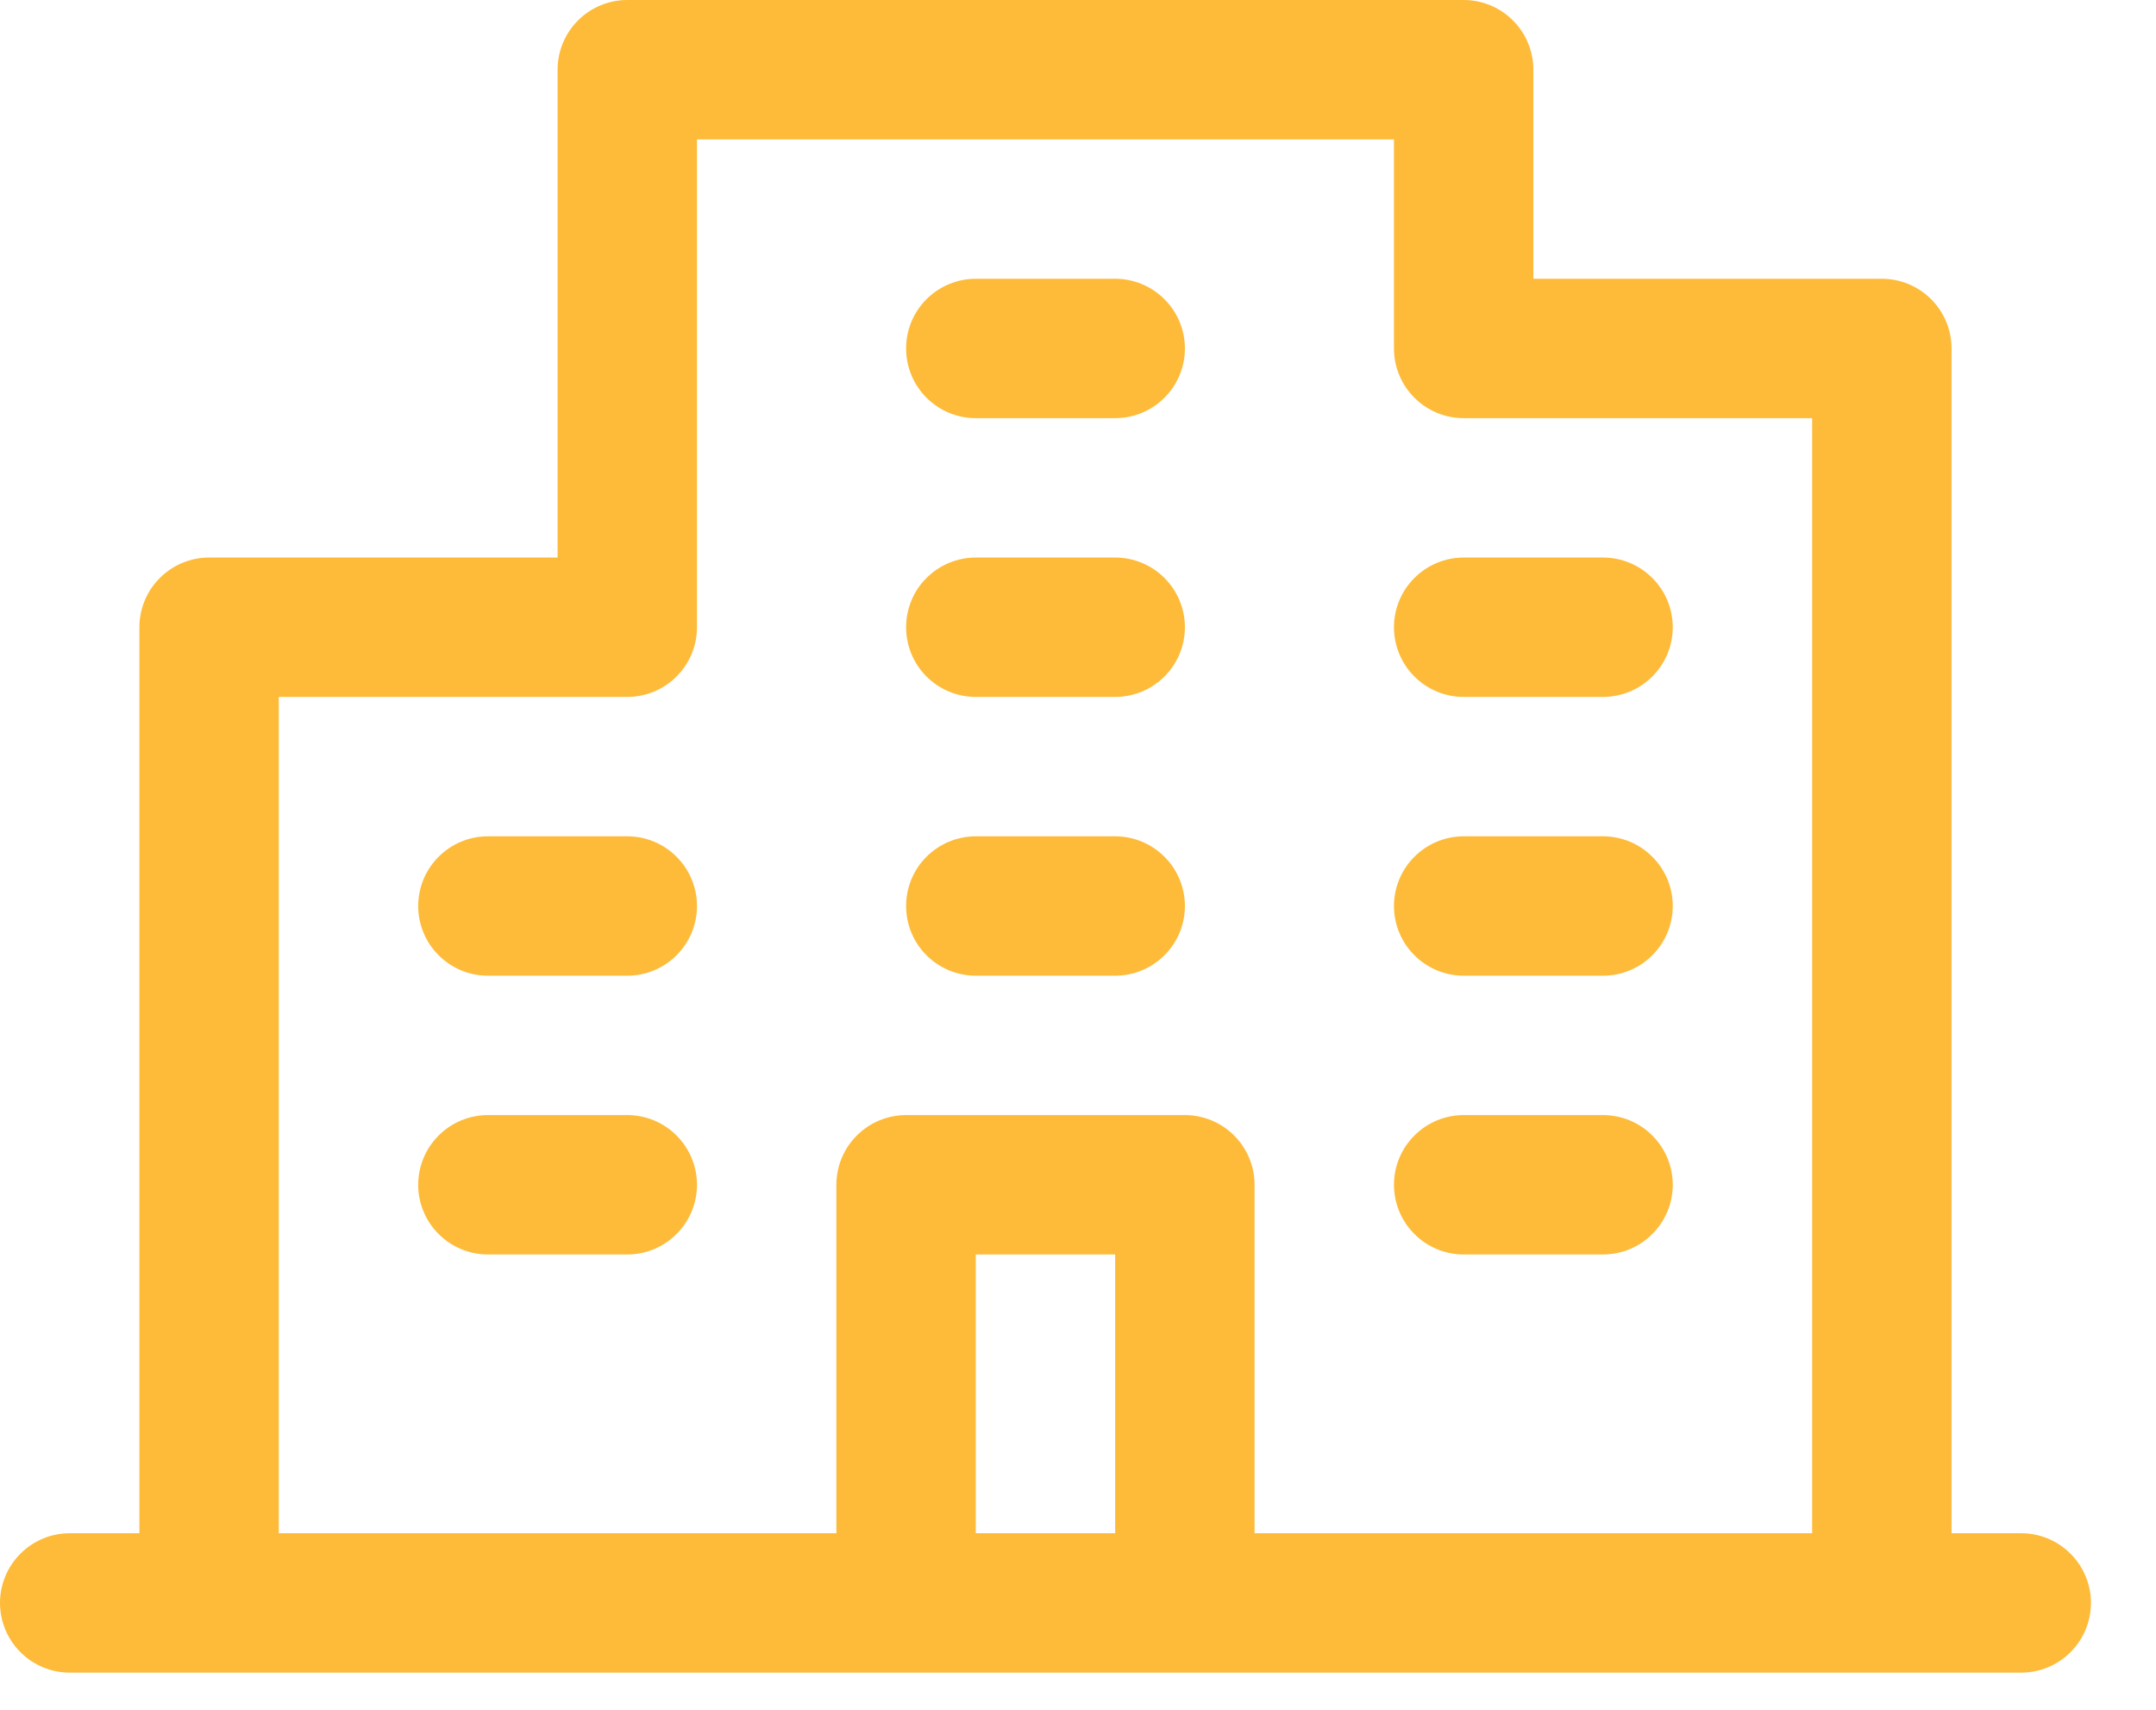 <svg width="29" height="23" viewBox="0 0 29 23" fill="none" xmlns="http://www.w3.org/2000/svg">
<path d="M27.188 20.625H26.25V4.688C26.25 4.439 26.151 4.2 25.975 4.025C25.8 3.849 25.561 3.75 25.312 3.75H20.625V0.938C20.625 0.689 20.526 0.45 20.35 0.275C20.175 0.099 19.936 0 19.688 0H8.438C8.189 0 7.95 0.099 7.775 0.275C7.599 0.45 7.5 0.689 7.5 0.938V7.5H2.812C2.564 7.5 2.325 7.599 2.15 7.775C1.974 7.95 1.875 8.189 1.875 8.438V20.625H0.938C0.689 20.625 0.45 20.724 0.275 20.9C0.099 21.075 0 21.314 0 21.562C0 21.811 0.099 22.05 0.275 22.225C0.45 22.401 0.689 22.5 0.938 22.5H27.188C27.436 22.5 27.675 22.401 27.85 22.225C28.026 22.05 28.125 21.811 28.125 21.562C28.125 21.314 28.026 21.075 27.85 20.9C27.675 20.724 27.436 20.625 27.188 20.625ZM3.75 9.375H8.438C8.686 9.375 8.925 9.276 9.1 9.1C9.276 8.925 9.375 8.686 9.375 8.438V1.875H18.75V4.688C18.75 4.936 18.849 5.175 19.025 5.35C19.2 5.526 19.439 5.625 19.688 5.625H24.375V20.625H16.875V15.938C16.875 15.689 16.776 15.45 16.6 15.275C16.425 15.099 16.186 15 15.938 15H12.188C11.939 15 11.7 15.099 11.525 15.275C11.349 15.45 11.25 15.689 11.25 15.938V20.625H3.75V9.375ZM15 20.625H13.125V16.875H15V20.625ZM12.188 4.688C12.188 4.439 12.286 4.2 12.462 4.025C12.638 3.849 12.876 3.75 13.125 3.75H15C15.249 3.75 15.487 3.849 15.663 4.025C15.839 4.2 15.938 4.439 15.938 4.688C15.938 4.936 15.839 5.175 15.663 5.35C15.487 5.526 15.249 5.625 15 5.625H13.125C12.876 5.625 12.638 5.526 12.462 5.35C12.286 5.175 12.188 4.936 12.188 4.688ZM12.188 8.438C12.188 8.189 12.286 7.95 12.462 7.775C12.638 7.599 12.876 7.5 13.125 7.5H15C15.249 7.5 15.487 7.599 15.663 7.775C15.839 7.95 15.938 8.189 15.938 8.438C15.938 8.686 15.839 8.925 15.663 9.1C15.487 9.276 15.249 9.375 15 9.375H13.125C12.876 9.375 12.638 9.276 12.462 9.1C12.286 8.925 12.188 8.686 12.188 8.438ZM18.75 8.438C18.75 8.189 18.849 7.95 19.025 7.775C19.2 7.599 19.439 7.5 19.688 7.5H21.562C21.811 7.5 22.05 7.599 22.225 7.775C22.401 7.95 22.5 8.189 22.5 8.438C22.5 8.686 22.401 8.925 22.225 9.1C22.05 9.276 21.811 9.375 21.562 9.375H19.688C19.439 9.375 19.2 9.276 19.025 9.1C18.849 8.925 18.75 8.686 18.75 8.438ZM9.375 12.188C9.375 12.436 9.276 12.675 9.1 12.85C8.925 13.026 8.686 13.125 8.438 13.125H6.562C6.314 13.125 6.075 13.026 5.9 12.85C5.724 12.675 5.625 12.436 5.625 12.188C5.625 11.939 5.724 11.7 5.9 11.525C6.075 11.349 6.314 11.25 6.562 11.25H8.438C8.686 11.25 8.925 11.349 9.1 11.525C9.276 11.7 9.375 11.939 9.375 12.188ZM9.375 15.938C9.375 16.186 9.276 16.425 9.1 16.6C8.925 16.776 8.686 16.875 8.438 16.875H6.562C6.314 16.875 6.075 16.776 5.9 16.6C5.724 16.425 5.625 16.186 5.625 15.938C5.625 15.689 5.724 15.45 5.9 15.275C6.075 15.099 6.314 15 6.562 15H8.438C8.686 15 8.925 15.099 9.1 15.275C9.276 15.45 9.375 15.689 9.375 15.938ZM12.188 12.188C12.188 11.939 12.286 11.7 12.462 11.525C12.638 11.349 12.876 11.25 13.125 11.25H15C15.249 11.25 15.487 11.349 15.663 11.525C15.839 11.7 15.938 11.939 15.938 12.188C15.938 12.436 15.839 12.675 15.663 12.85C15.487 13.026 15.249 13.125 15 13.125H13.125C12.876 13.125 12.638 13.026 12.462 12.85C12.286 12.675 12.188 12.436 12.188 12.188ZM18.75 12.188C18.75 11.939 18.849 11.7 19.025 11.525C19.2 11.349 19.439 11.25 19.688 11.25H21.562C21.811 11.25 22.05 11.349 22.225 11.525C22.401 11.7 22.5 11.939 22.5 12.188C22.5 12.436 22.401 12.675 22.225 12.85C22.05 13.026 21.811 13.125 21.562 13.125H19.688C19.439 13.125 19.2 13.026 19.025 12.85C18.849 12.675 18.75 12.436 18.75 12.188ZM18.75 15.938C18.75 15.689 18.849 15.45 19.025 15.275C19.2 15.099 19.439 15 19.688 15H21.562C21.811 15 22.05 15.099 22.225 15.275C22.401 15.45 22.5 15.689 22.5 15.938C22.5 16.186 22.401 16.425 22.225 16.6C22.05 16.776 21.811 16.875 21.562 16.875H19.688C19.439 16.875 19.2 16.776 19.025 16.6C18.849 16.425 18.75 16.186 18.75 15.938Z" fill="#FDBB39"/>
</svg>
